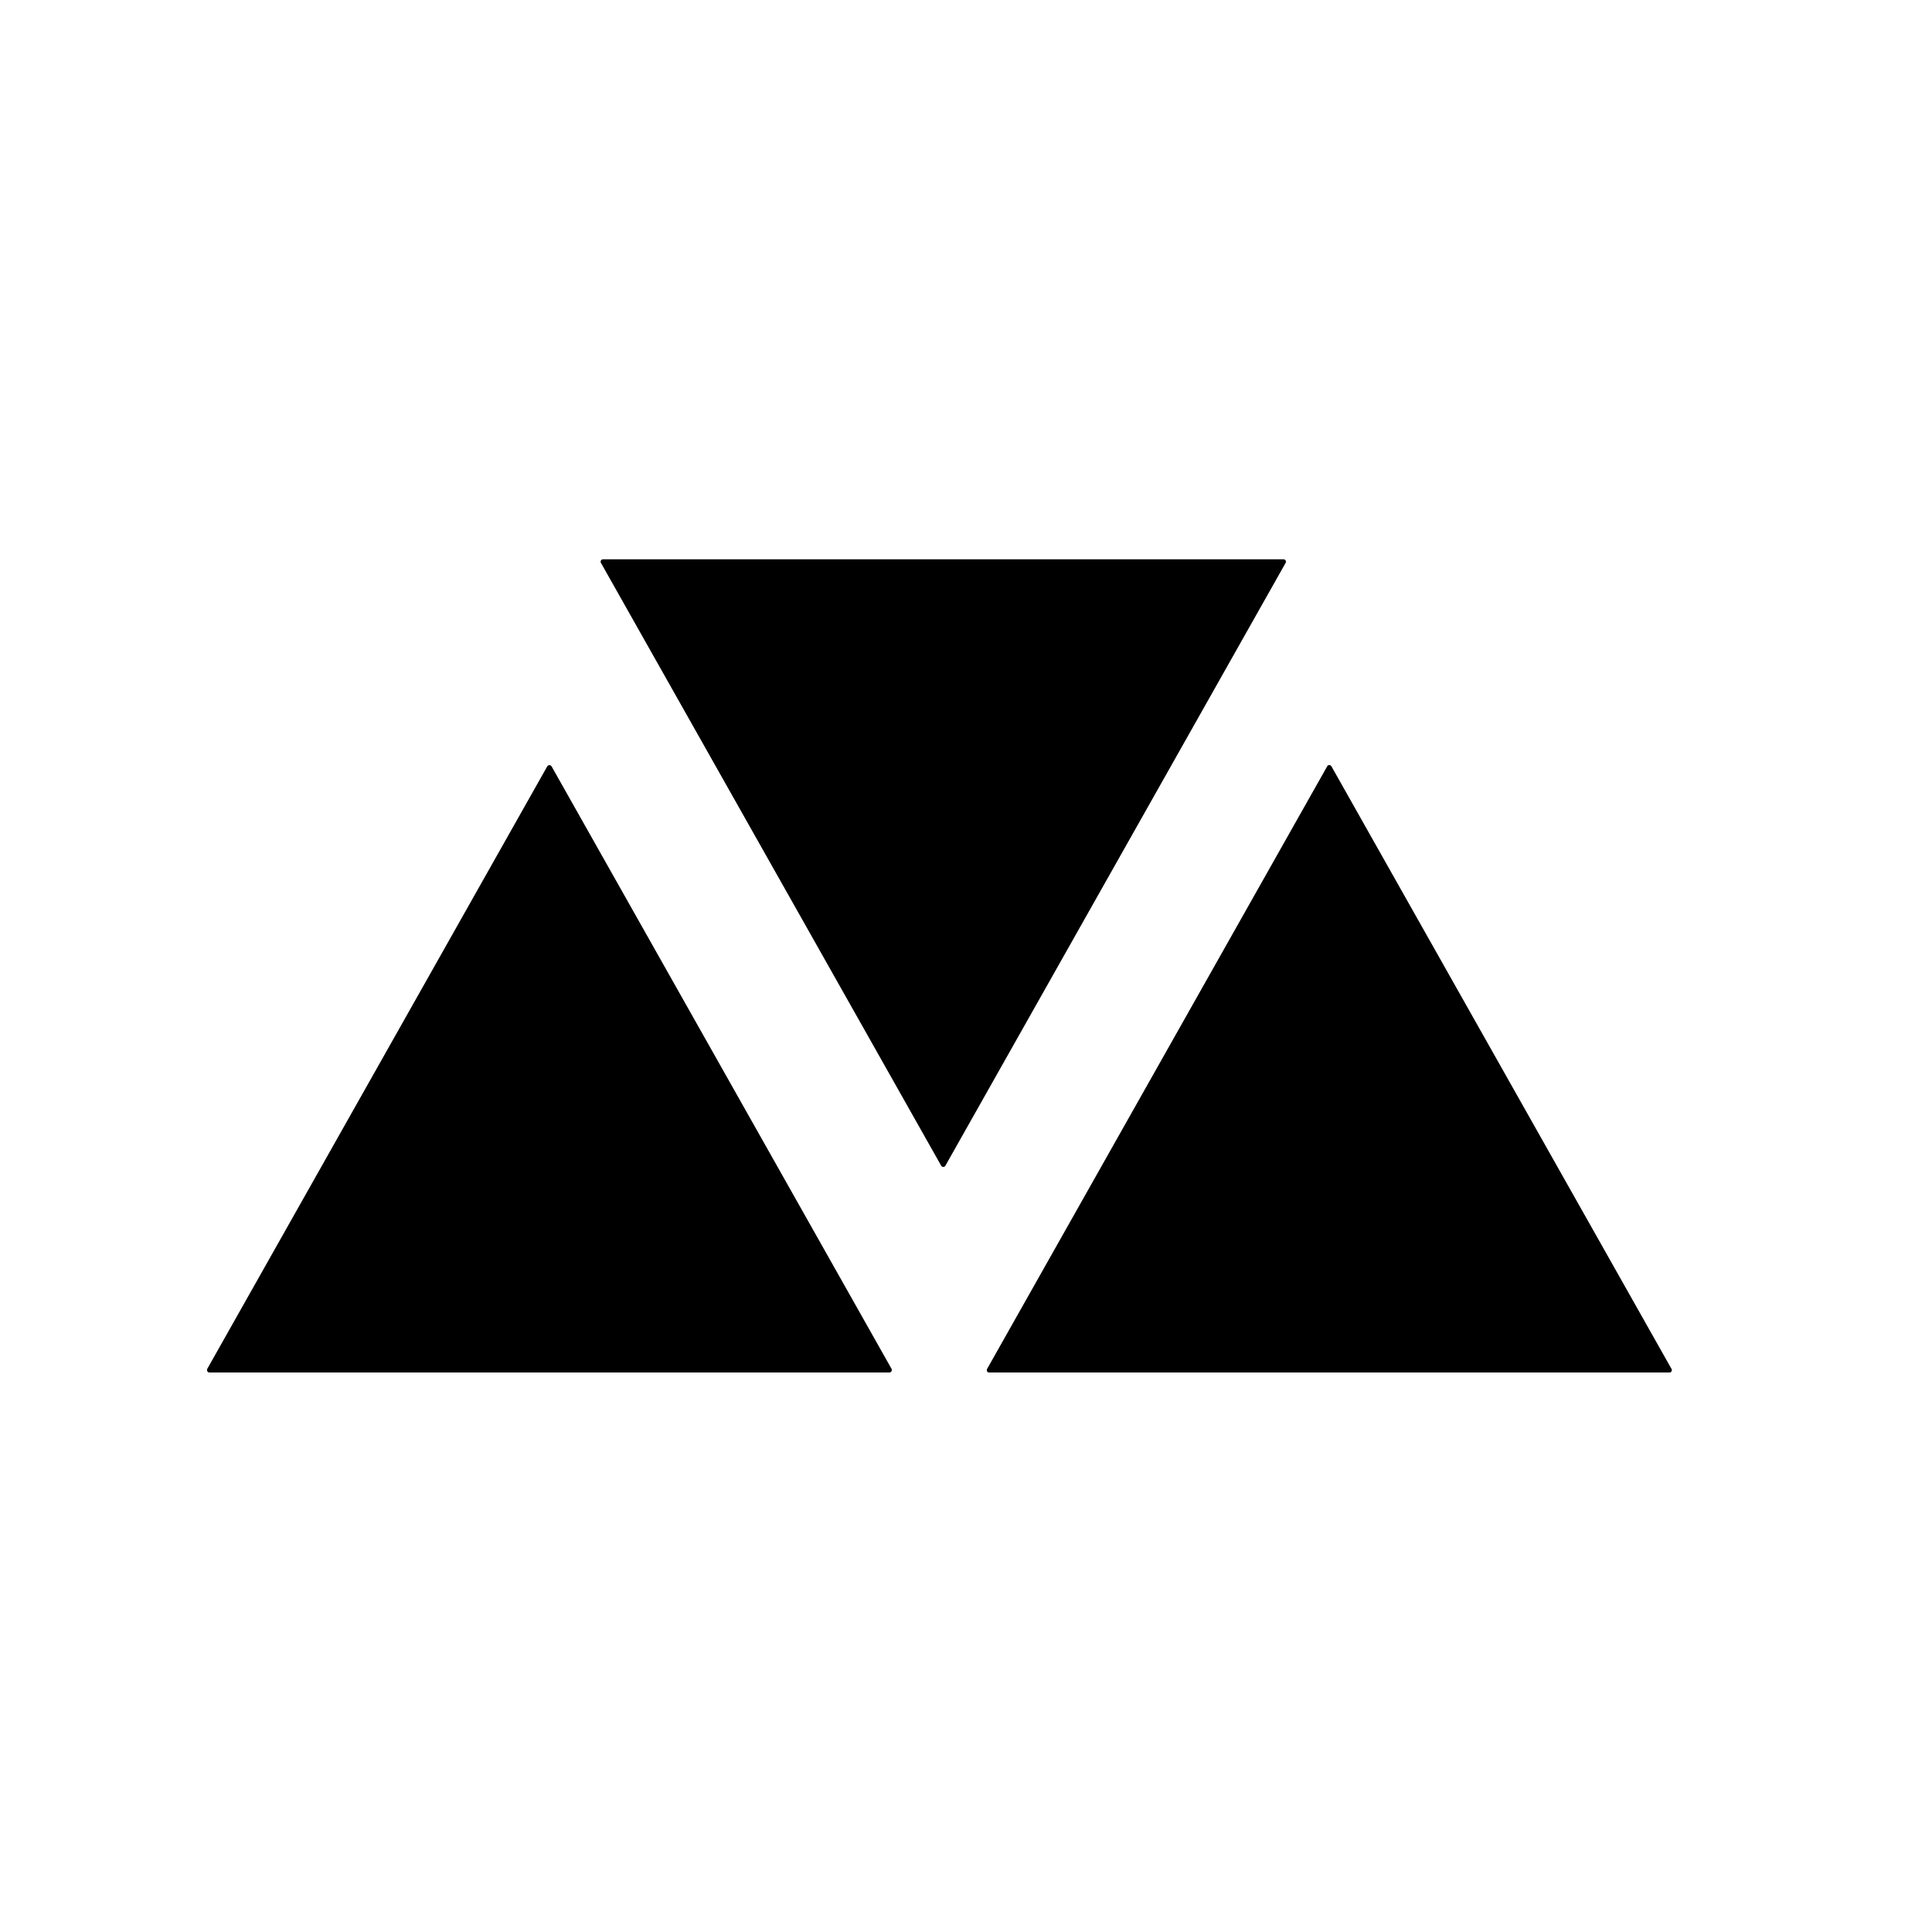 <?xml version="1.0" encoding="UTF-8" standalone="no"?>
<!DOCTYPE svg PUBLIC "-//W3C//DTD SVG 1.1//EN" "http://www.w3.org/Graphics/SVG/1.1/DTD/svg11.dtd">
<svg xmlns="http://www.w3.org/2000/svg" version="1.1" viewBox="0.00 0.00 256.00 256.00">
<rect x="0.00" y="0.00" width="256.00" height="256.00" fill="#333333" stroke="none"/>
<g stroke-width="2.00" fill="none" stroke-linecap="butt">
<path stroke="#808080" vector-effect="non-scaling-stroke" d="
  M 170.34 74.59
  A 0.31 0.31 0.0 0 0 170.07 74.12
  L 79.91 74.12
  A 0.31 0.31 0.0 0 0 79.64 74.59
  L 124.72 154.46
  A 0.31 0.31 0.0 0 0 125.26 154.46
  L 170.34 74.59"
/>
<path stroke="#808080" vector-effect="non-scaling-stroke" d="
  M 130.80 181.40
  A 0.31 0.31 0.0 0 0 131.07 181.86
  L 221.21 181.86
  A 0.31 0.31 0.0 0 0 221.48 181.40
  L 176.41 101.54
  A 0.31 0.31 0.0 0 0 175.87 101.54
  L 130.80 181.40"
/>
<path stroke="#808080" vector-effect="non-scaling-stroke" d="
  M 27.48 181.37
  A 0.33 0.33 0.0 0 0 27.77 181.86
  L 117.83 181.86
  A 0.33 0.33 0.0 0 0 118.12 181.37
  L 73.09 101.57
  A 0.33 0.33 0.0 0 0 72.51 101.57
  L 27.48 181.37"
/>
</g>
<path fill="#ffffff" d="
  M 0.00 0.00
  L 256.00 0.00
  L 256.00 256.00
  L 0.00 256.00
  L 0.00 0.00
  Z
  M 170.34 74.59
  A 0.31 0.31 0.0 0 0 170.07 74.12
  L 79.91 74.12
  A 0.31 0.31 0.0 0 0 79.64 74.59
  L 124.72 154.46
  A 0.31 0.31 0.0 0 0 125.26 154.46
  L 170.34 74.59
  Z
  M 130.80 181.40
  A 0.31 0.31 0.0 0 0 131.07 181.86
  L 221.21 181.86
  A 0.31 0.31 0.0 0 0 221.48 181.40
  L 176.41 101.54
  A 0.31 0.31 0.0 0 0 175.87 101.54
  L 130.80 181.40
  Z
  M 27.48 181.37
  A 0.33 0.33 0.0 0 0 27.77 181.86
  L 117.83 181.86
  A 0.33 0.33 0.0 0 0 118.12 181.37
  L 73.09 101.57
  A 0.33 0.33 0.0 0 0 72.51 101.57
  L 27.48 181.37
  Z"
/>
<path fill="#000000" d="
  M 170.34 74.59
  L 125.26 154.46
  A 0.31 0.31 0.0 0 1 124.72 154.46
  L 79.64 74.59
  A 0.31 0.31 0.0 0 1 79.91 74.12
  L 170.07 74.12
  A 0.31 0.31 0.0 0 1 170.34 74.59
  Z"
/>
<path fill="#000000" d="
  M 130.80 181.40
  L 175.87 101.54
  A 0.31 0.31 0.0 0 1 176.41 101.54
  L 221.48 181.40
  A 0.31 0.31 0.0 0 1 221.21 181.86
  L 131.07 181.86
  A 0.31 0.31 0.0 0 1 130.80 181.40
  Z"
/>
<path fill="#000000" d="
  M 27.48 181.37
  L 72.51 101.57
  A 0.33 0.33 0.0 0 1 73.09 101.57
  L 118.12 181.37
  A 0.33 0.33 0.0 0 1 117.83 181.86
  L 27.77 181.86
  A 0.33 0.33 0.0 0 1 27.48 181.37
  Z"
/>
</svg>
